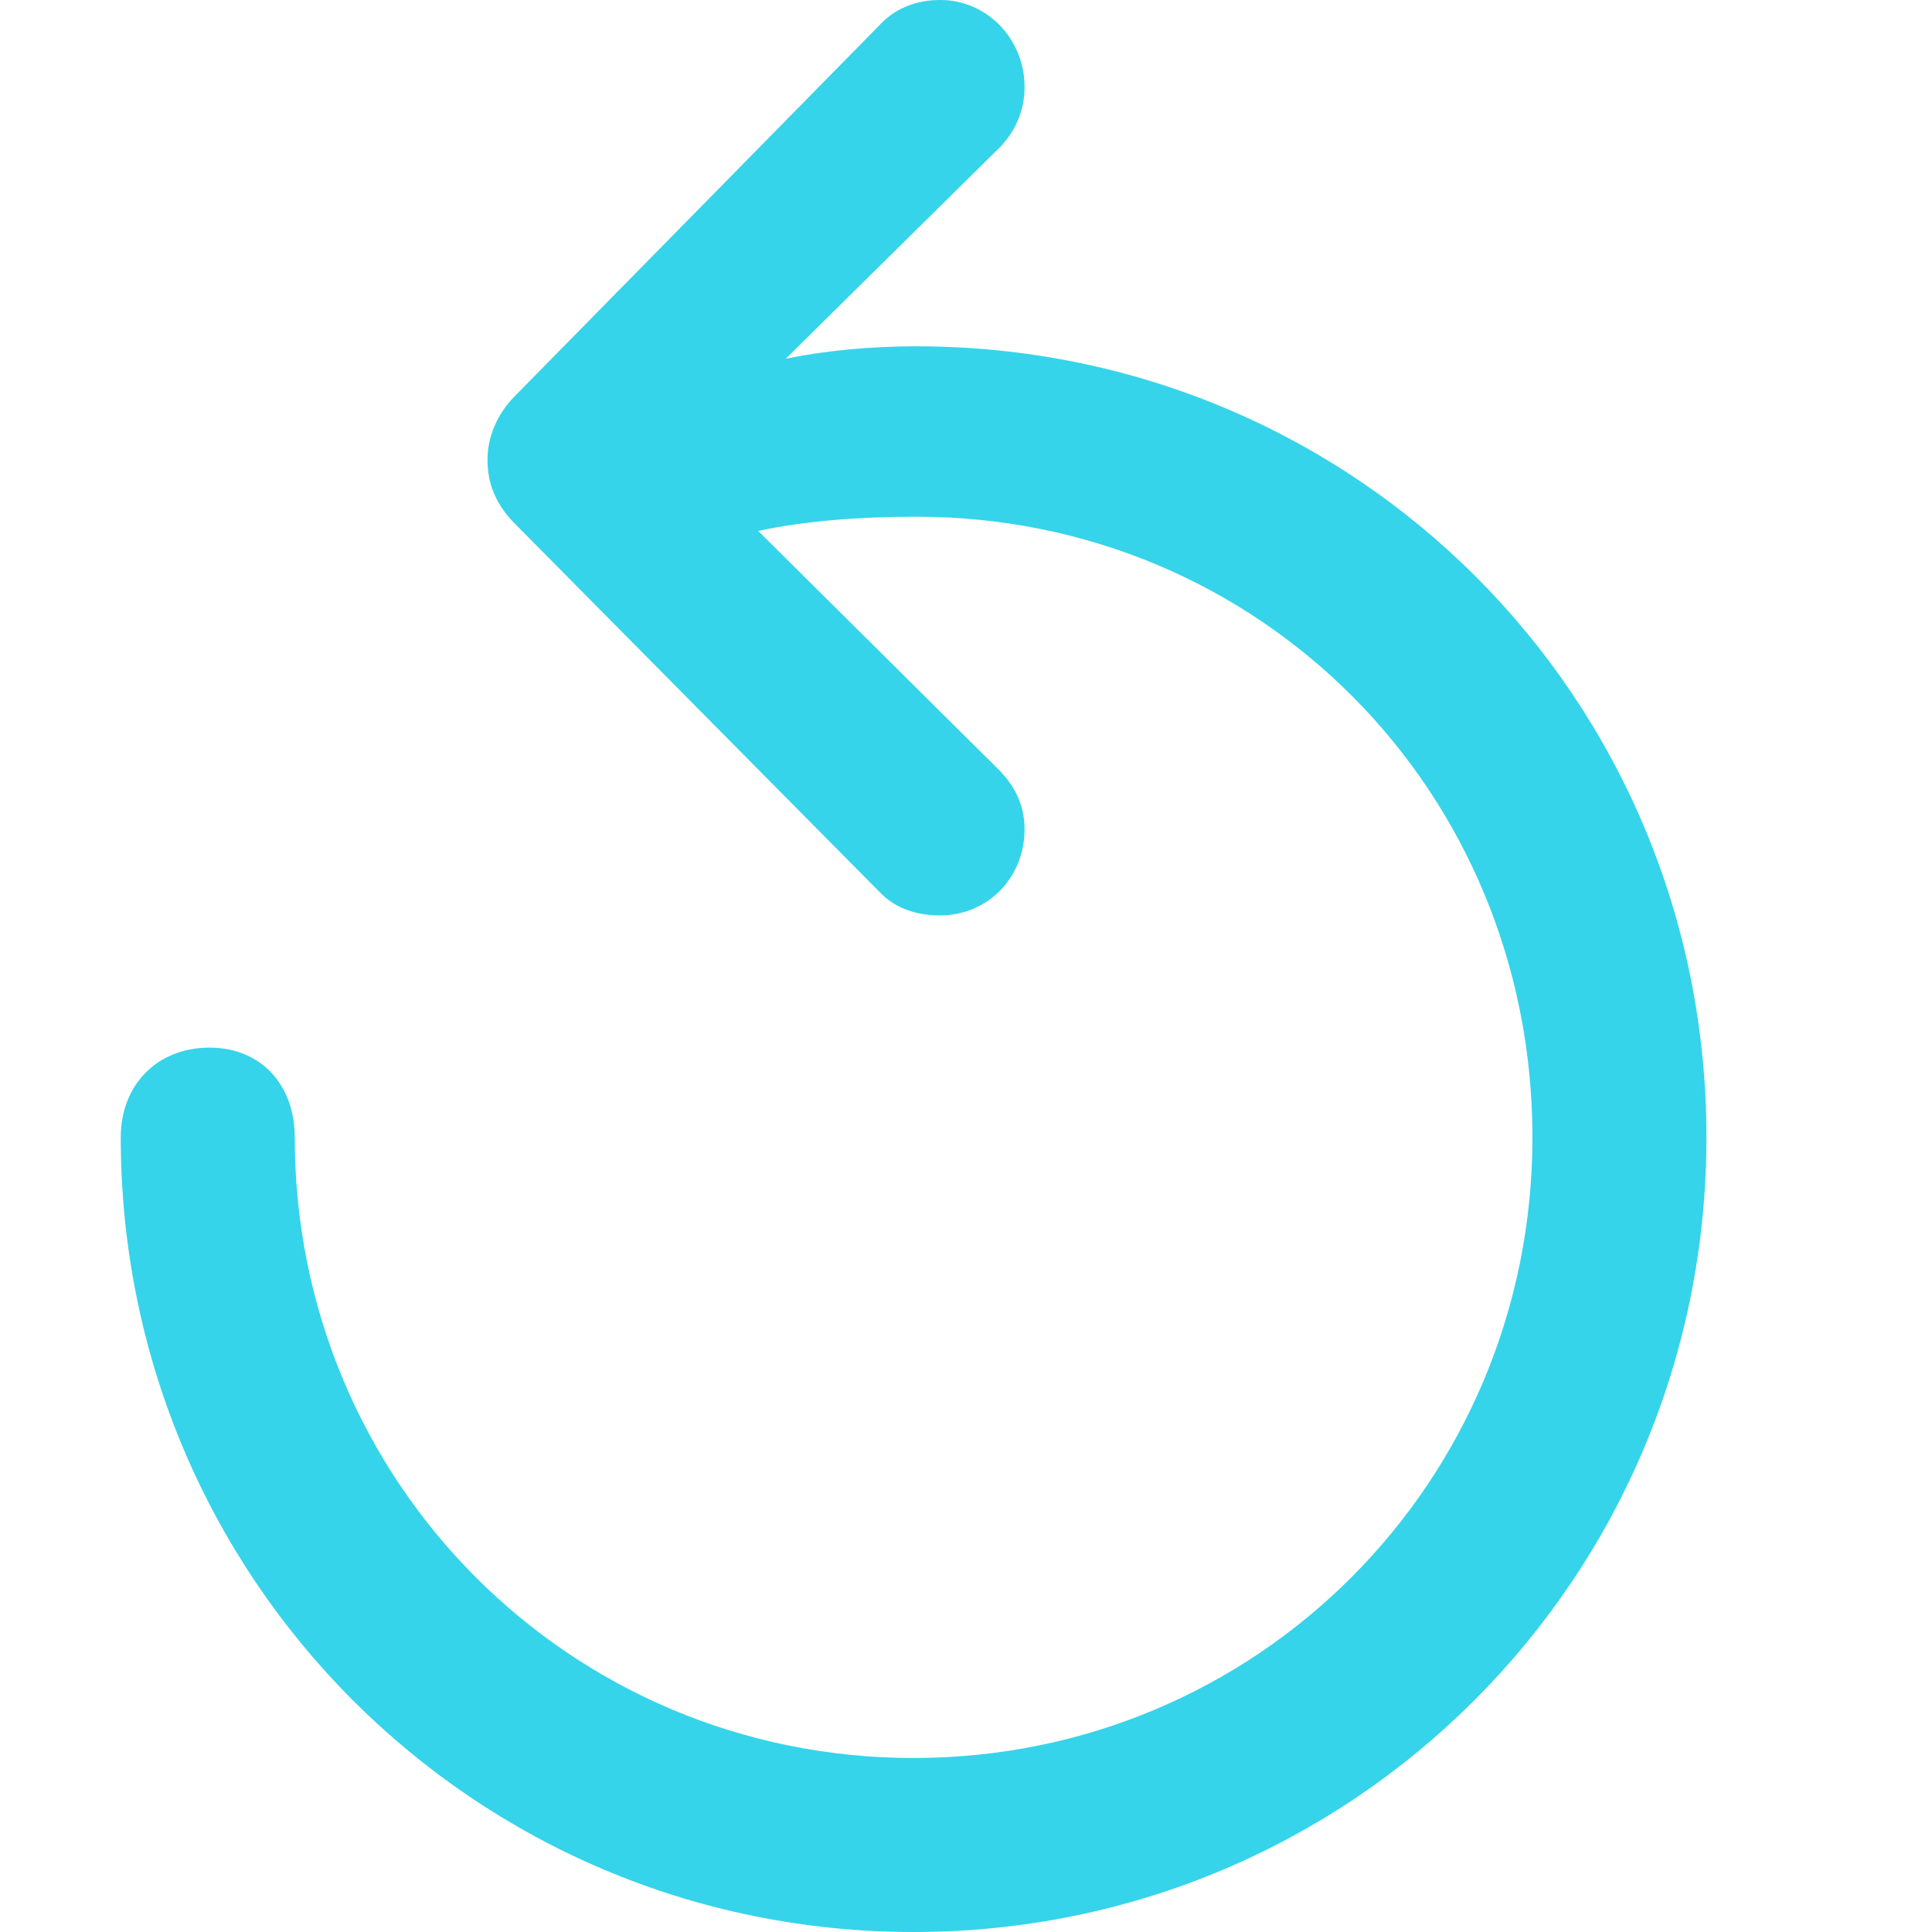 <svg width="16" height="16" viewBox="0 0 16 16" fill="none" xmlns="http://www.w3.org/2000/svg">
<path d="M1 9.419C1 13.066 3.926 16 7.566 16C11.206 16 14.132 13.066 14.132 9.419C14.132 5.779 11.228 2.868 7.588 2.868C7.206 2.868 6.831 2.904 6.507 2.971L8.287 1.213C8.412 1.081 8.485 0.912 8.485 0.721C8.485 0.324 8.176 0 7.787 0C7.581 0 7.404 0.074 7.279 0.213L4.265 3.279C4.118 3.426 4.037 3.618 4.037 3.809C4.037 4.007 4.11 4.184 4.265 4.338L7.279 7.382C7.404 7.515 7.574 7.581 7.787 7.581C8.176 7.581 8.485 7.272 8.485 6.868C8.485 6.676 8.412 6.522 8.279 6.382L6.279 4.397C6.654 4.316 7.103 4.279 7.588 4.279C10.434 4.279 12.691 6.551 12.691 9.419C12.691 12.272 10.412 14.559 7.566 14.559C4.721 14.559 2.441 12.272 2.441 9.419C2.441 8.985 2.162 8.676 1.735 8.676C1.301 8.676 1 8.985 1 9.419Z" fill="#12CCE6" fill-opacity="0.85"/>
</svg>
